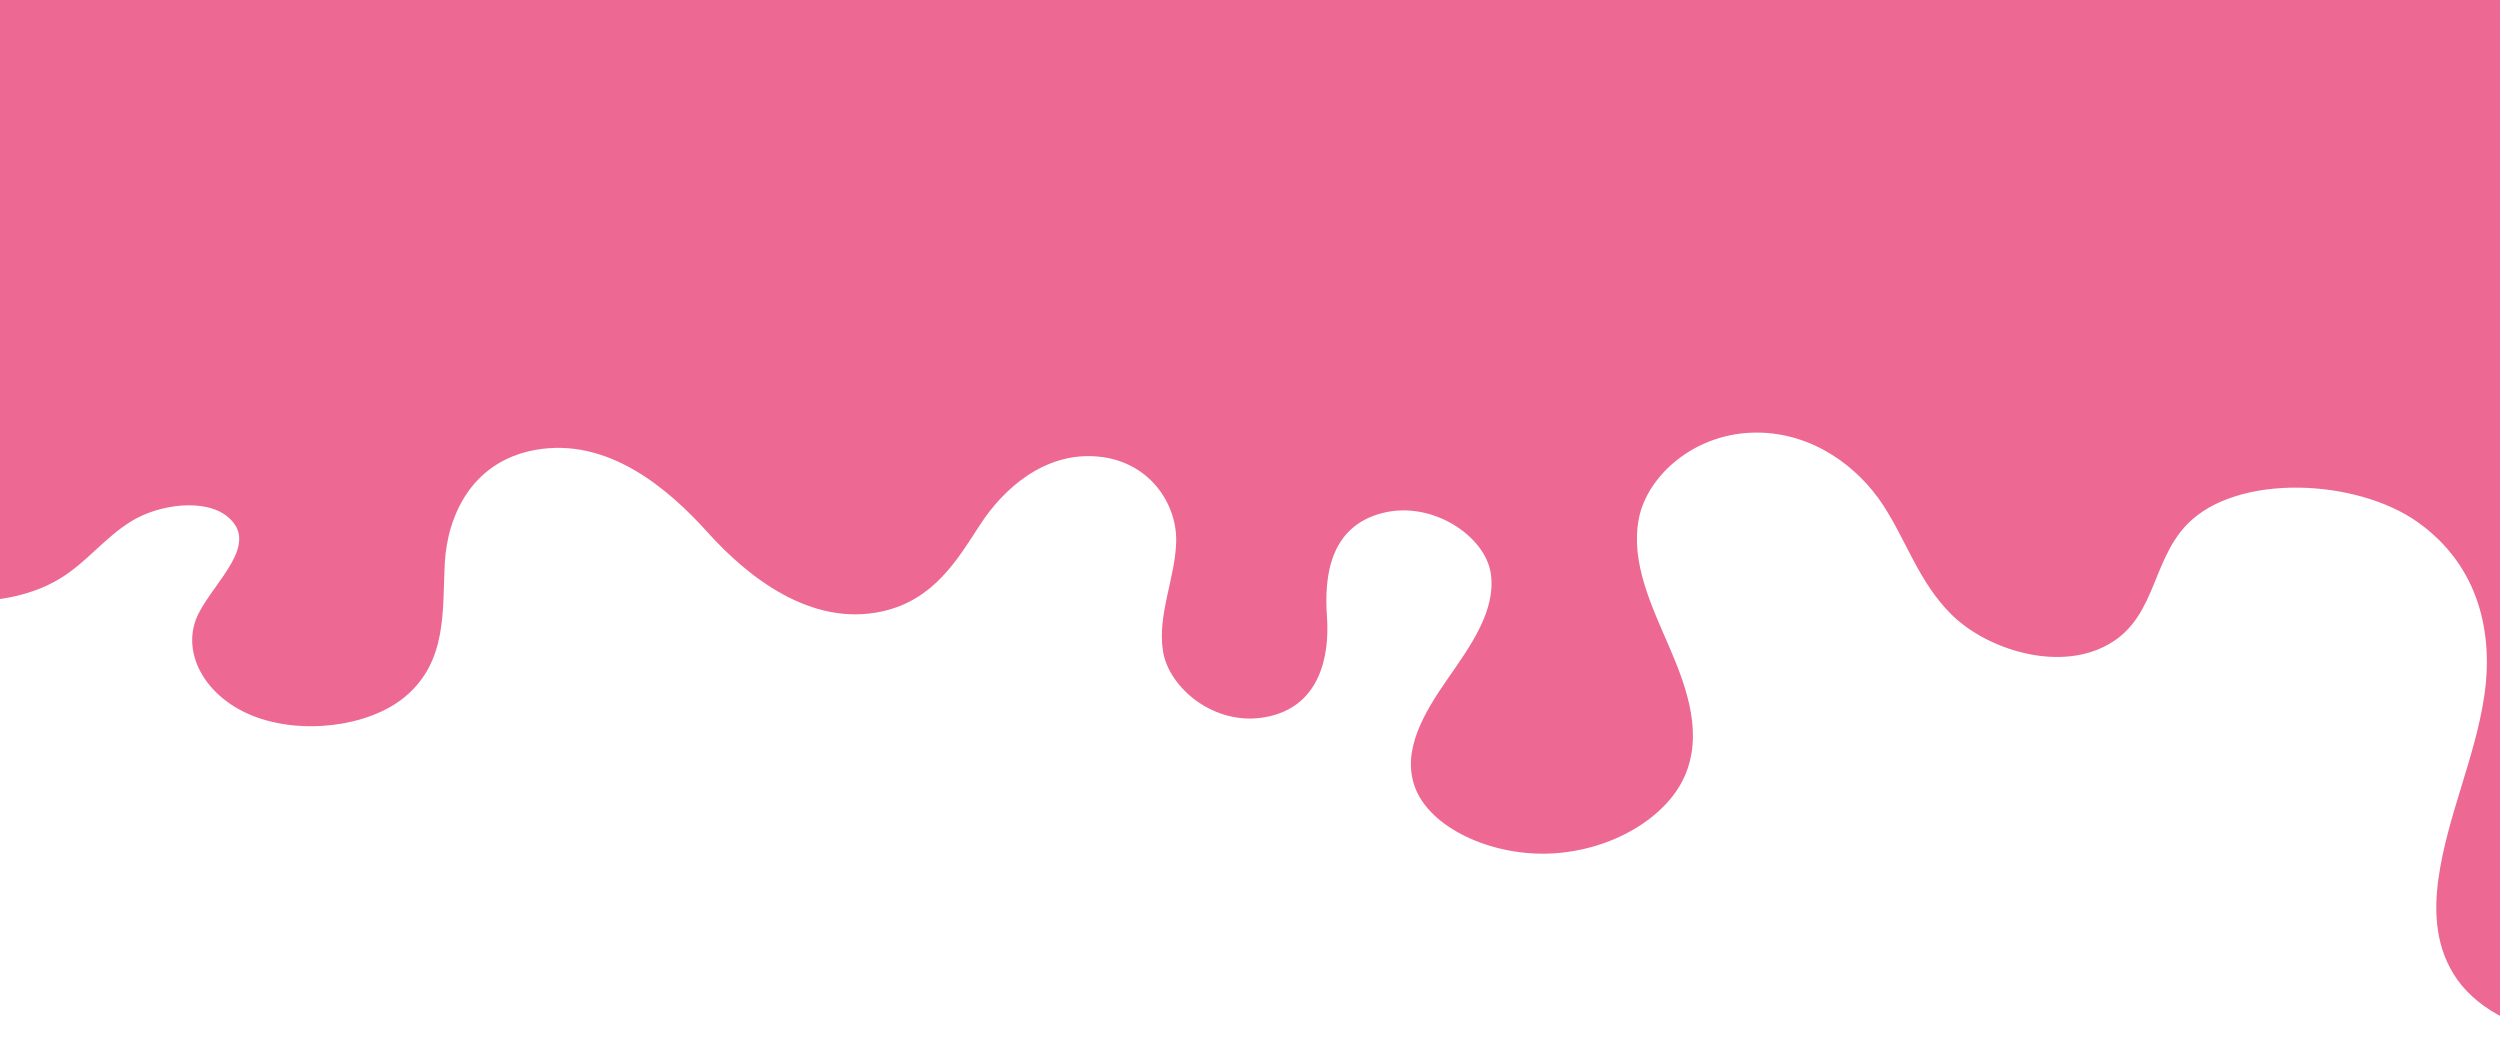 <?xml version="1.0" encoding="UTF-8"?> <svg xmlns="http://www.w3.org/2000/svg" width="1203" height="512" viewBox="0 0 1203 512" fill="none"><g clip-path="url(#clip0_397_2721)"><mask id="mask0_397_2721" style="mask-type:alpha" maskUnits="userSpaceOnUse" x="-215" y="-76" width="1992" height="832"><rect width="1991.05" height="832" rx="21.109" transform="matrix(-1 8.92748e-08 8.56091e-08 1 1776.05 -76)" fill="#FF5B91"></rect></mask><g mask="url(#mask0_397_2721)"><path d="M-84.831 264.625C-59.349 289.253 -3.533 298.365 29.045 278.294C42.116 270.239 50.206 258.796 63.287 250.762C76.367 242.721 98.857 239.465 109.861 248.916C124.89 261.831 103.68 279.352 95.639 295.046C86.495 312.892 97.863 334.775 121.219 344.281C144.575 353.795 177.262 349.854 194.751 335.404C215.411 318.354 212.842 293.429 214.023 271.048C215.204 248.674 226.65 222.104 257.526 216.51C292.348 210.211 321.344 234.867 340.566 256.224C359.769 277.575 390.221 301.781 424.522 294.203C449.541 288.679 460.869 269.015 471.765 252.269C482.67 235.524 502.444 217.278 528.428 219.704C553.447 222.048 566.38 242.742 565.986 260.476C565.583 278.211 556.823 295.745 559.638 313.369C562.443 330.992 584.293 349.494 608.771 345.111C635.148 340.389 639.892 315.795 638.534 296.692C637.176 277.595 639.745 253.286 665.364 246.835C689.4 240.785 714.734 258.077 717.362 275.915C720 293.754 707.657 310.769 696.457 326.886C685.256 342.995 674.597 360.965 680.719 378.374C687.707 398.287 717.746 412.239 746.859 410.677C775.973 409.107 801.76 393.357 810.53 373.797C819.545 353.698 812.144 331.933 803.453 311.758C794.752 291.589 784.674 270.834 788.532 249.939C792.39 229.031 815.451 208.082 845.451 208.158C872.921 208.234 894.426 225.215 905.952 242.742C917.477 260.276 923.166 279.87 938.993 295.648C954.829 311.426 986.442 322.246 1010.01 312.318C1037.93 300.564 1034.16 270.958 1052.62 252.124C1076.62 227.642 1134.07 230.234 1163.7 251.46C1193.32 272.693 1199.81 305.258 1195.45 334.83C1191.08 364.394 1177.56 393.025 1173.41 422.603C1171.09 439.19 1171.94 456.6 1182.54 471.513C1193.13 486.42 1215.38 498.16 1239.04 496.908C1270.65 495.242 1292.05 471.396 1292.8 449.125C1293.54 426.862 1279.44 405.871 1267.08 385.364C1251.75 359.955 1238.52 333.267 1238.09 305.673C1237.66 278.072 1251.83 249.172 1282.85 232.226C1313.86 215.286 1362.96 214.062 1390.58 233.691C1404.05 243.26 1411.18 256.266 1421.94 267.397C1432.71 278.536 1450.18 288.52 1469.11 286.466C1500.05 283.113 1506.48 254.267 1506.62 232.274C1506.77 210.28 1518.13 181.193 1549.43 181.573C1569.69 181.808 1584.12 195.685 1590.74 209.14C1597.37 222.594 1600.01 237.508 1612.43 248.757C1632.65 267.052 1674.28 268.6 1701.83 255.878C1729.38 243.15 1743.82 219.697 1746.9 196.639C1749.72 175.62 1690.21 -69.611 1662.27 -101.865L-5.151 -121C-29.265 -100.666 -80.481 152.701 -94.004 177.287C-109.624 205.69 -110.323 239.997 -84.831 264.625Z" fill="#ED6893"></path></g></g><defs><clipPath id="clip0_397_2721"><rect width="1203" height="512" fill="white"></rect></clipPath></defs></svg> 
